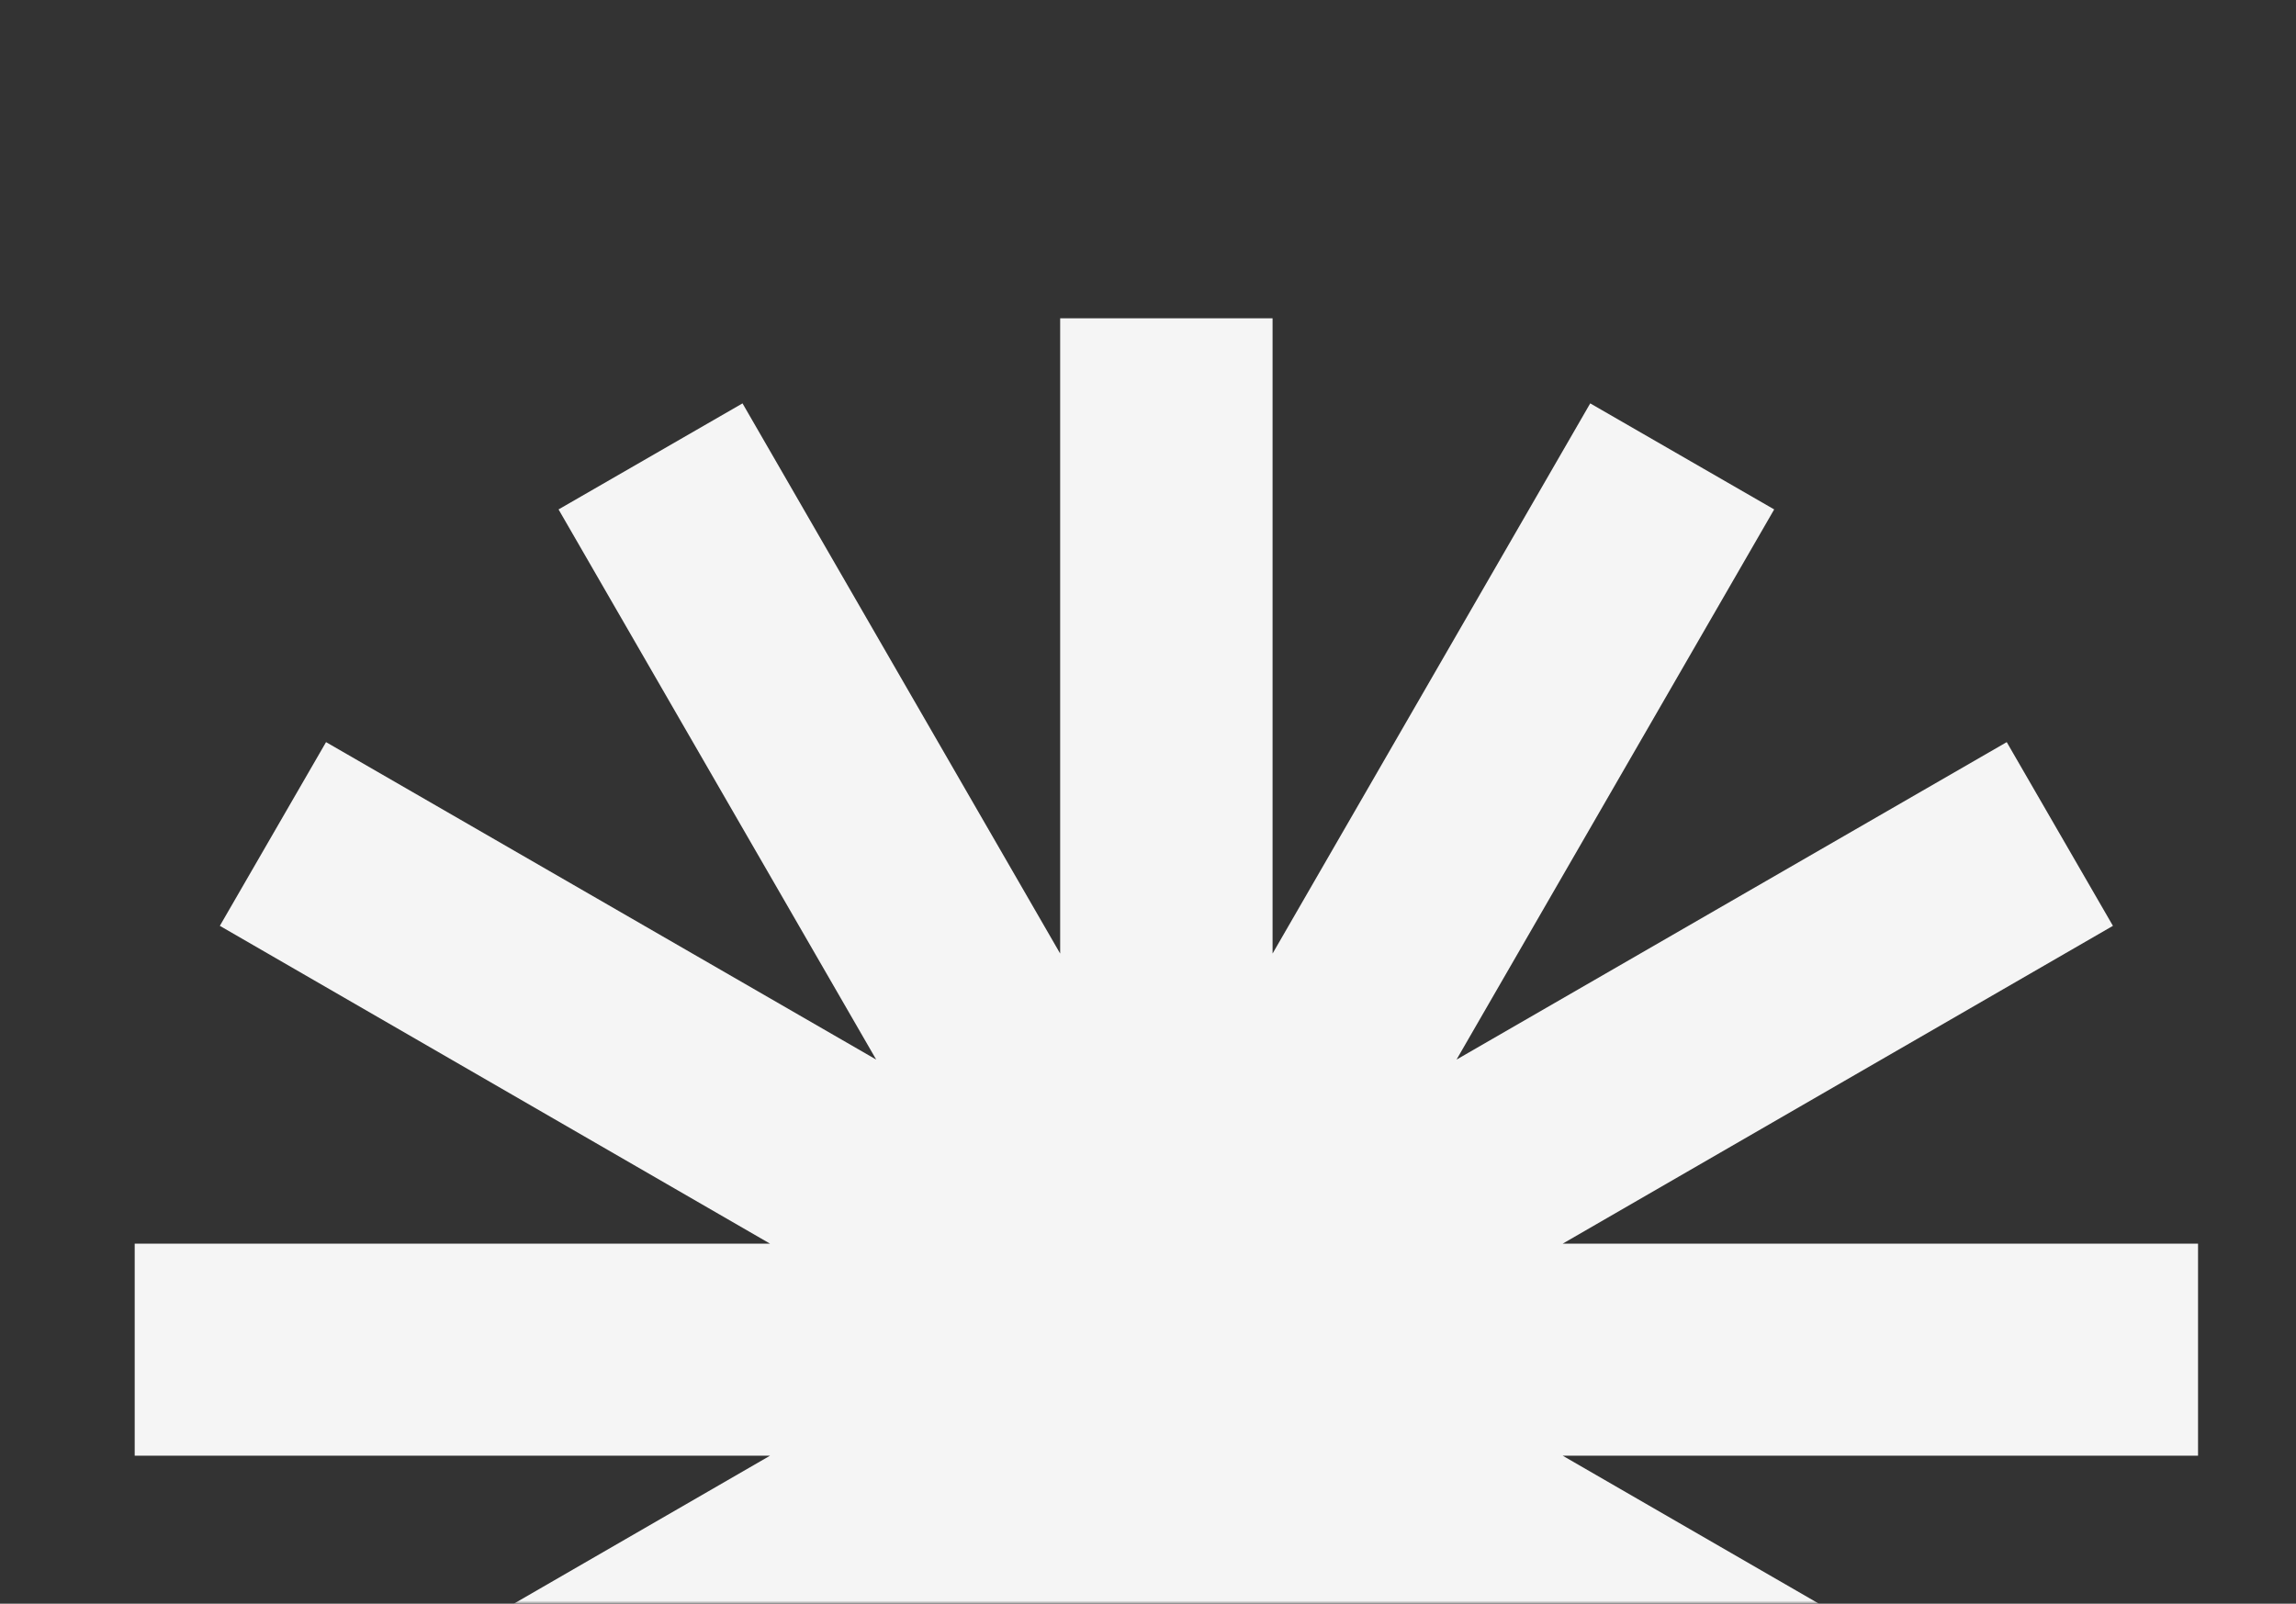 <?xml version="1.0" encoding="UTF-8"?> <svg xmlns="http://www.w3.org/2000/svg" width="375" height="262" viewBox="0 0 375 262" fill="none"><rect x="0" y="0" width="375" height="262" fill="#333333" stroke="none"/><mask id="mask0_95_3678" style="mask-type:alpha" maskUnits="userSpaceOnUse" x="0" y="0" width="375" height="262"><rect width="375" height="262" rx="30" fill="white"></rect></mask><g mask="url(#mask0_95_3678)"><path d="M359 203.176H255.236L345.099 151.257L327.754 121.243L237.891 173.109L289.773 83.226L259.727 65.901L207.845 155.786V52H173.155V155.786L121.273 65.901L91.227 83.226L143.109 173.109L53.251 121.243L35.907 151.257L125.764 203.176H22V237.824H125.764L35.907 289.743L53.251 319.757L143.109 267.891L91.227 357.775L121.273 375.099L173.155 285.215V389H207.845V285.215L259.727 375.099L289.773 357.775L237.891 267.891L327.754 319.757L345.099 289.743L255.236 237.824H359V203.176Z" fill="#F5F5F5"></path></g></svg> 